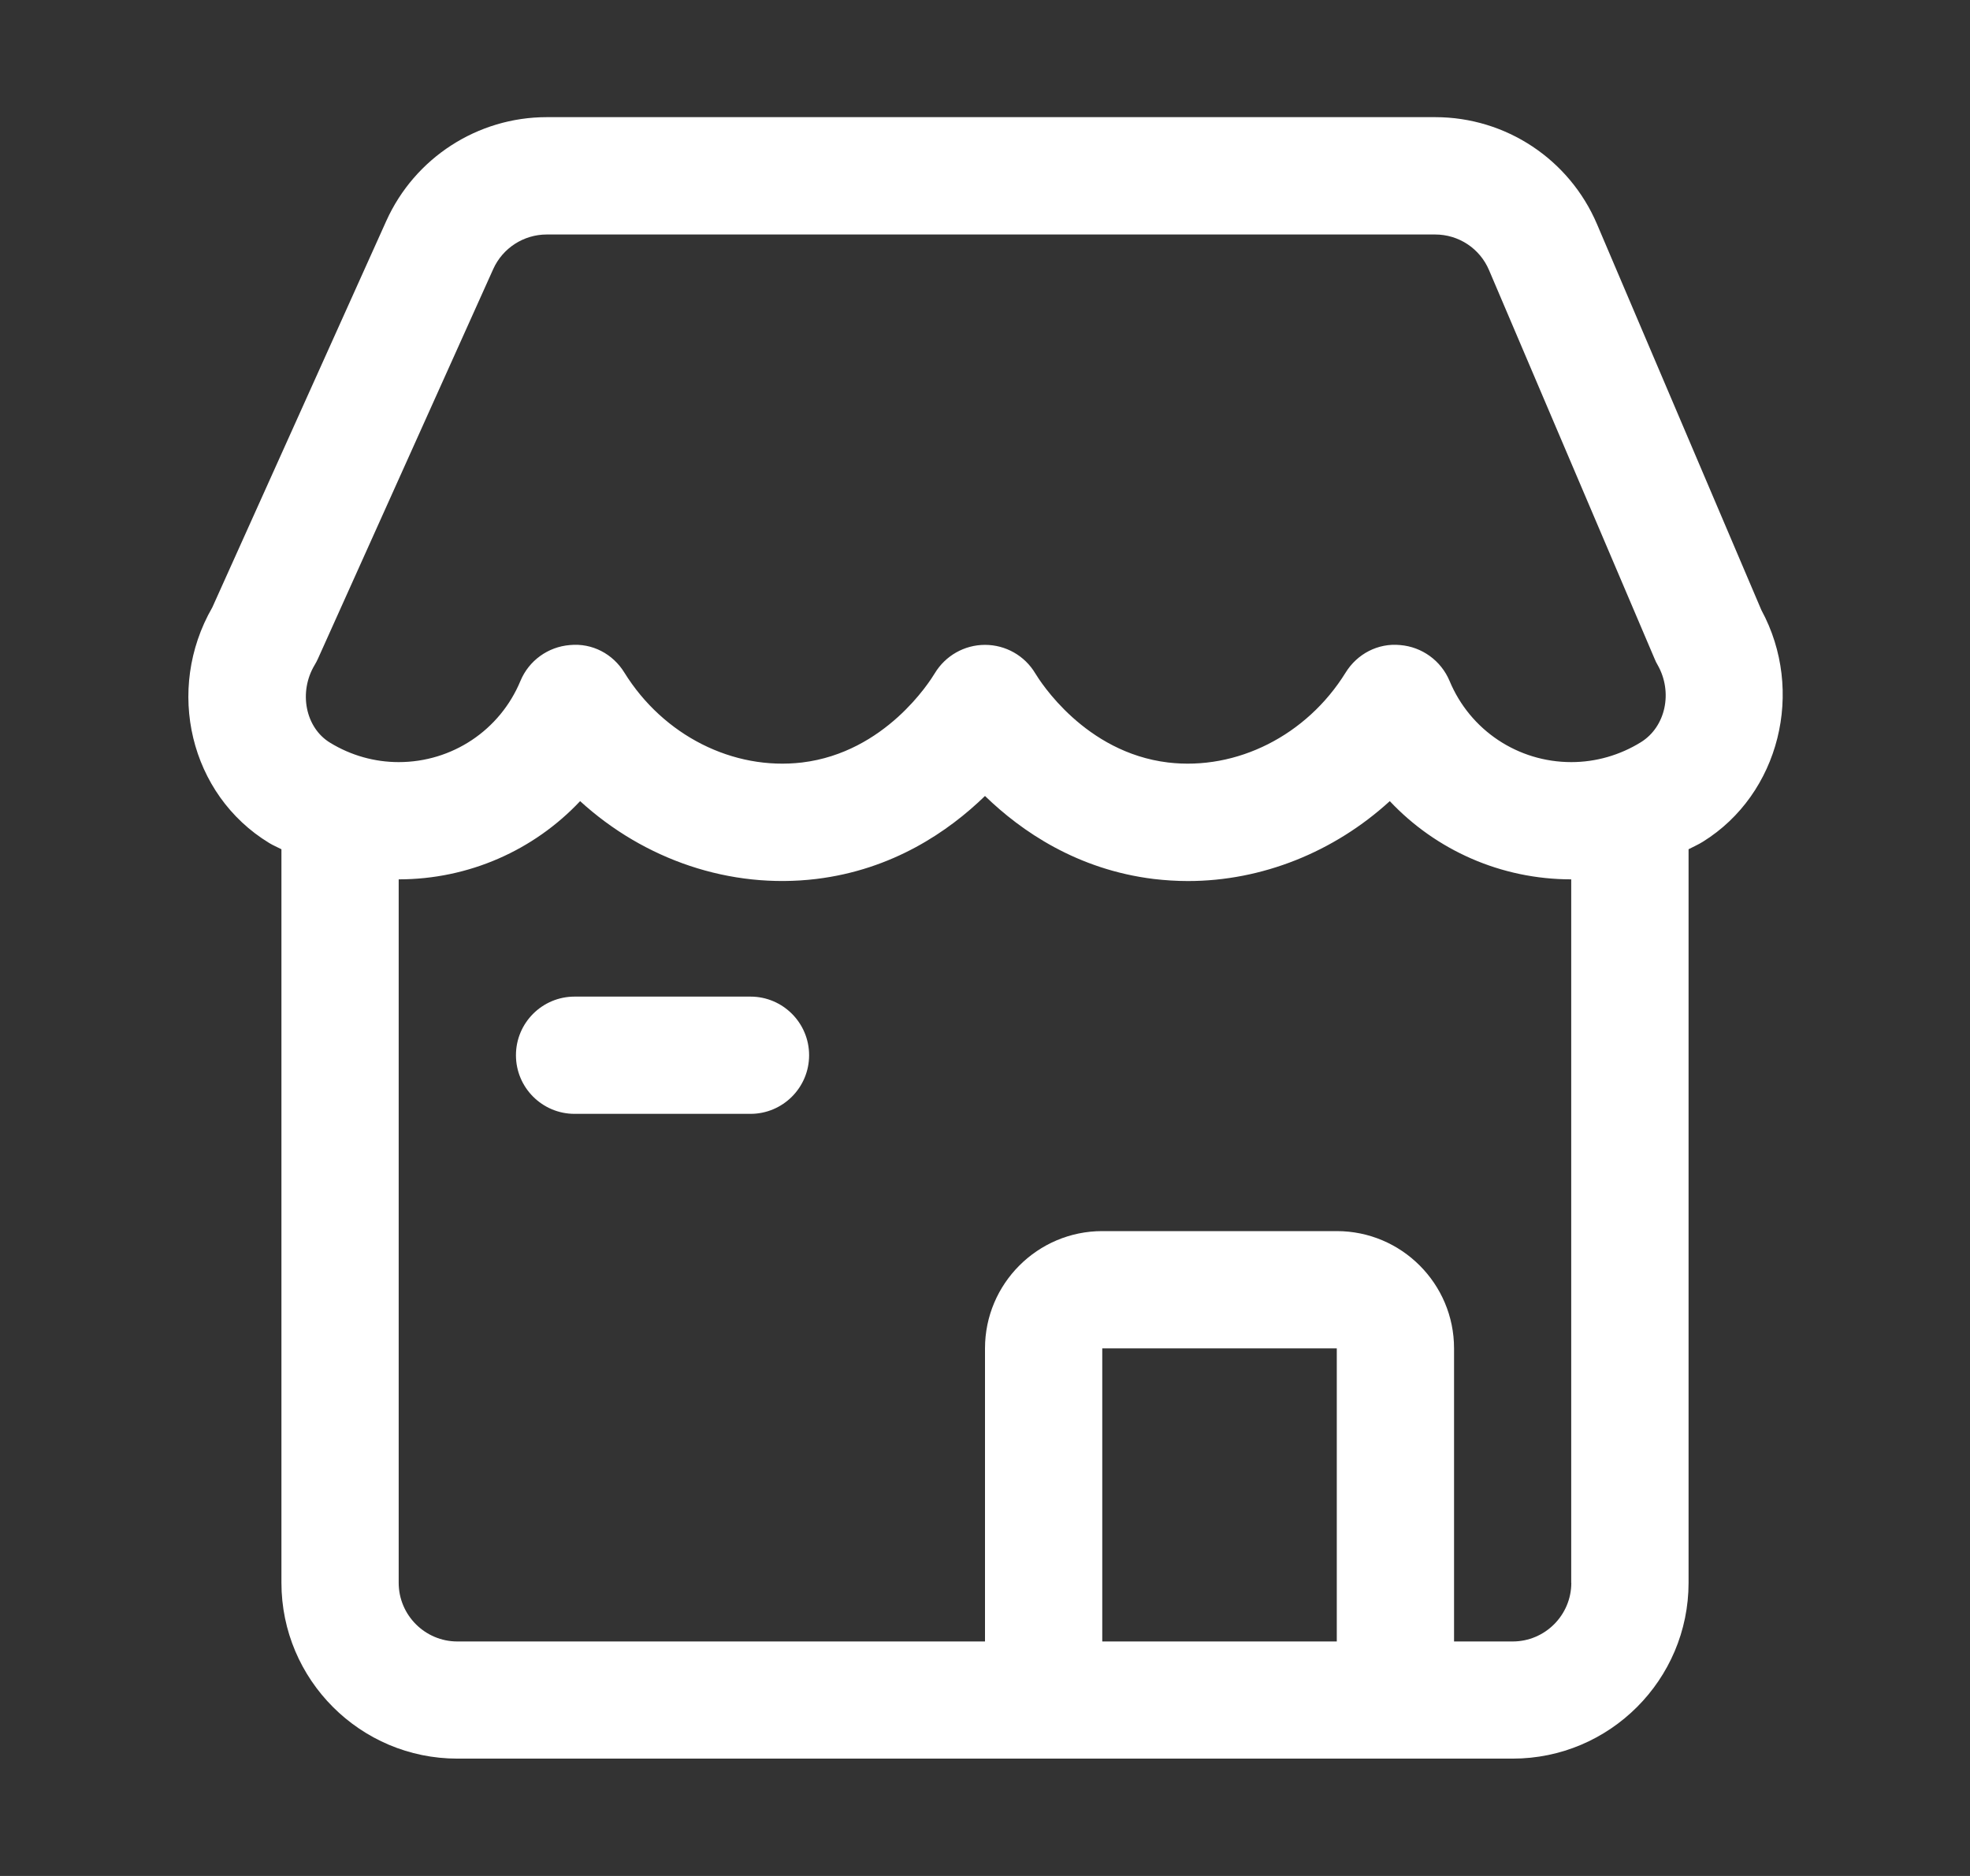 <svg width="21" height="20" viewBox="0 0 21 20" fill="none" xmlns="http://www.w3.org/2000/svg">
<rect x="0" y="0" width="21" height="20" fill="#333333" stroke="none"/>
<path d="M18.776 6.504L17.024 2.39C16.729 1.698 16.052 1.249 15.299 1.249H5.828C5.091 1.249 4.421 1.683 4.118 2.355L2.263 6.476C1.758 7.354 2.025 8.473 2.869 8.987C2.911 9.013 2.956 9.031 3 9.054V16.874C3 17.908 3.841 18.749 4.875 18.749H16.125C17.159 18.749 18 17.908 18 16.874V9.054C18.051 9.027 18.105 9.004 18.154 8.973C18.97 8.465 19.243 7.365 18.776 6.504ZM14.25 17.5H11.75V14.375H14.25V17.5ZM16.75 16.875C16.75 17.219 16.47 17.5 16.125 17.5H15.5V14.375C15.5 13.686 14.94 13.125 14.25 13.125H11.75C11.061 13.125 10.5 13.686 10.5 14.375V17.5H4.875C4.531 17.5 4.25 17.219 4.25 16.875V9.375C4.998 9.375 5.692 9.064 6.184 8.541C6.868 9.166 7.783 9.481 8.7 9.371C9.516 9.272 10.111 8.864 10.5 8.486C10.888 8.863 11.484 9.271 12.299 9.371C12.42 9.385 12.541 9.393 12.663 9.393C13.453 9.393 14.222 9.083 14.815 8.541C15.307 9.064 16.001 9.375 16.749 9.375V16.875H16.75ZM17.493 7.912C17.269 8.051 17.012 8.125 16.75 8.125C16.181 8.125 15.671 7.786 15.452 7.259C15.361 7.043 15.158 6.896 14.925 6.877C14.69 6.854 14.467 6.971 14.344 7.171C13.928 7.842 13.183 8.216 12.451 8.129C11.565 8.022 11.088 7.265 11.036 7.179C10.923 6.99 10.72 6.875 10.5 6.875C10.28 6.875 10.077 6.991 9.964 7.179C9.912 7.265 9.436 8.022 8.55 8.129C7.815 8.216 7.072 7.842 6.656 7.171C6.533 6.971 6.313 6.854 6.075 6.877C5.841 6.896 5.638 7.043 5.548 7.259C5.33 7.785 4.82 8.125 4.25 8.125C3.993 8.125 3.741 8.054 3.52 7.919C3.255 7.759 3.18 7.378 3.355 7.088C3.368 7.066 3.38 7.044 3.39 7.021L5.258 2.868C5.359 2.644 5.583 2.5 5.828 2.5H15.298C15.55 2.5 15.775 2.649 15.873 2.88L17.638 7.024C17.647 7.047 17.658 7.069 17.67 7.089C17.835 7.379 17.756 7.748 17.493 7.912ZM8.625 11.25C8.625 11.595 8.345 11.875 8 11.875H6.125C5.78 11.875 5.5 11.595 5.5 11.25C5.5 10.905 5.78 10.625 6.125 10.625H8C8.345 10.625 8.625 10.905 8.625 11.25Z" fill="white"/>
</svg>
